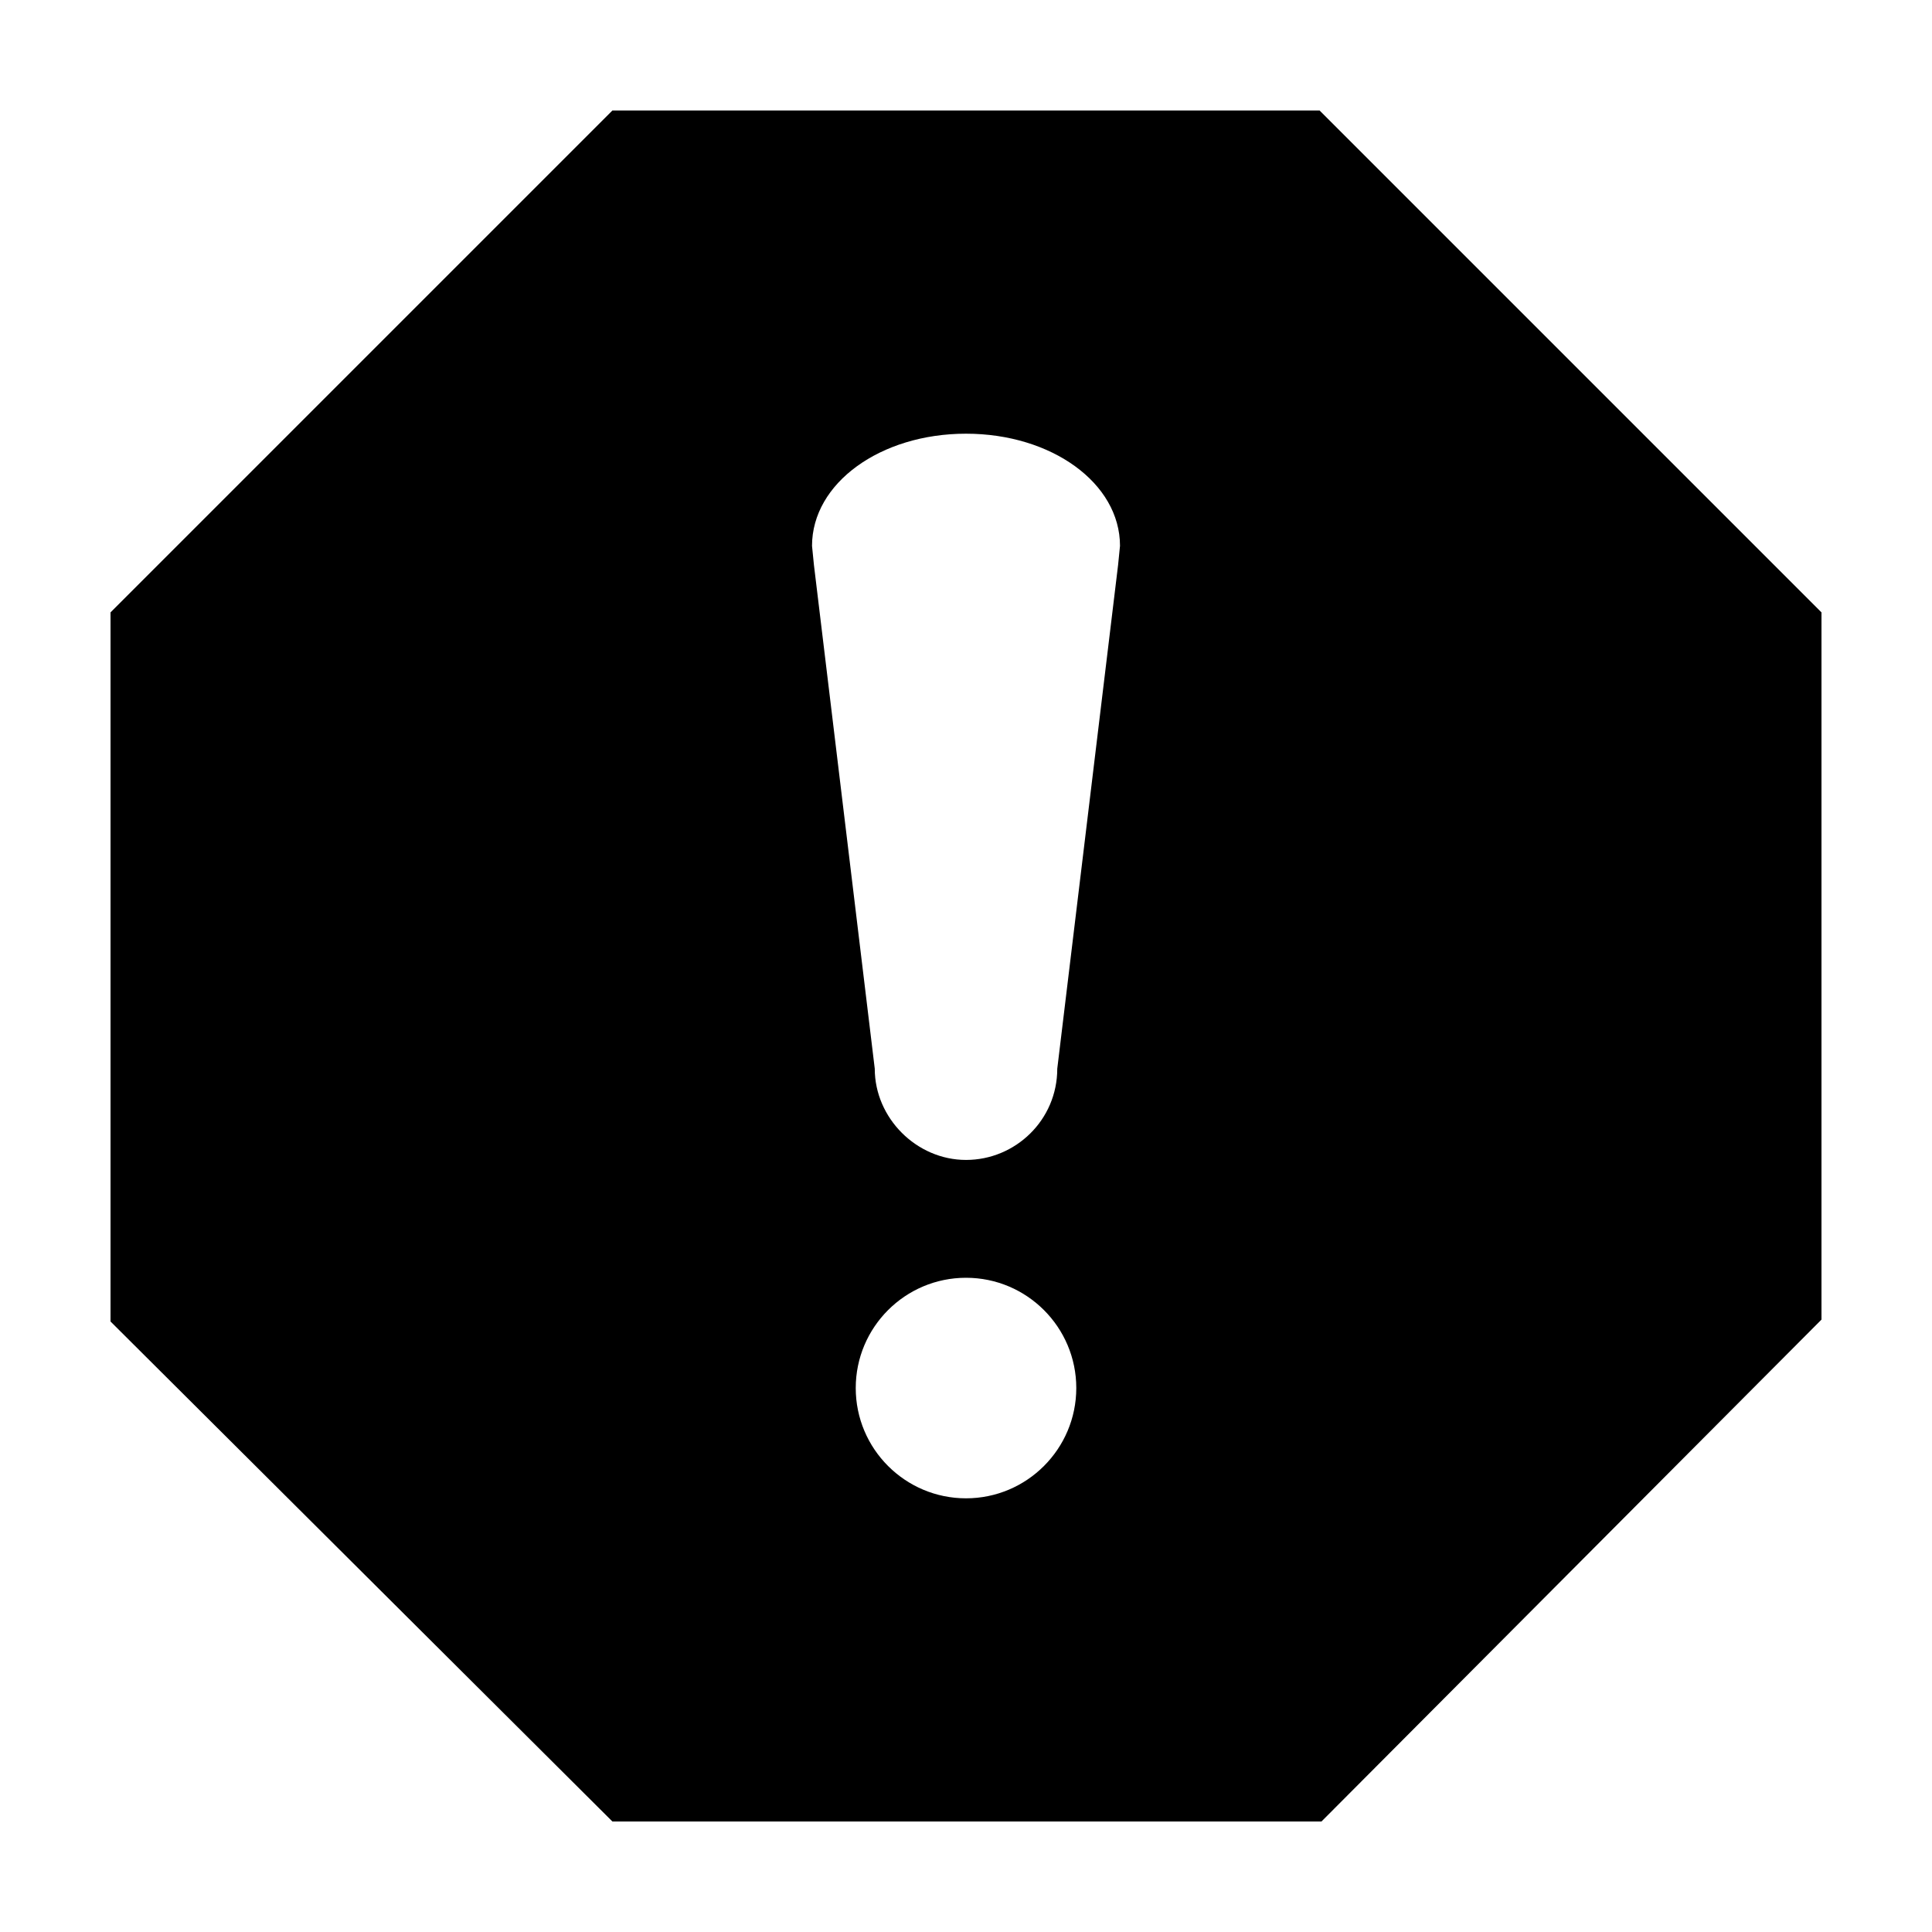 <?xml version="1.0" encoding="UTF-8"?>
<!-- Uploaded to: ICON Repo, www.svgrepo.com, Generator: ICON Repo Mixer Tools -->
<svg fill="#000000" width="800px" height="800px" version="1.1" viewBox="144 144 512 512" xmlns="http://www.w3.org/2000/svg">
 <path d="m493.71 173.29h-187.42l-133 133v187.92l133 132.5h187.92l132.5-133v-187.42zm-93.707 367.78c-16.121 0-29.223-13.098-29.223-29.223 0-16.121 13.098-29.223 29.223-29.223 16.121 0 29.223 13.098 29.223 29.223-0.004 16.121-13.102 29.223-29.223 29.223zm40.305-247.37-16.121 133.51c0 13.602-11.082 24.184-24.184 24.184-13.098 0-24.184-11.082-24.184-24.184l-16.121-133.51-0.504-5.039c0-16.625 18.137-29.727 40.809-29.727s40.809 13.098 40.809 29.727z"/>
</svg>